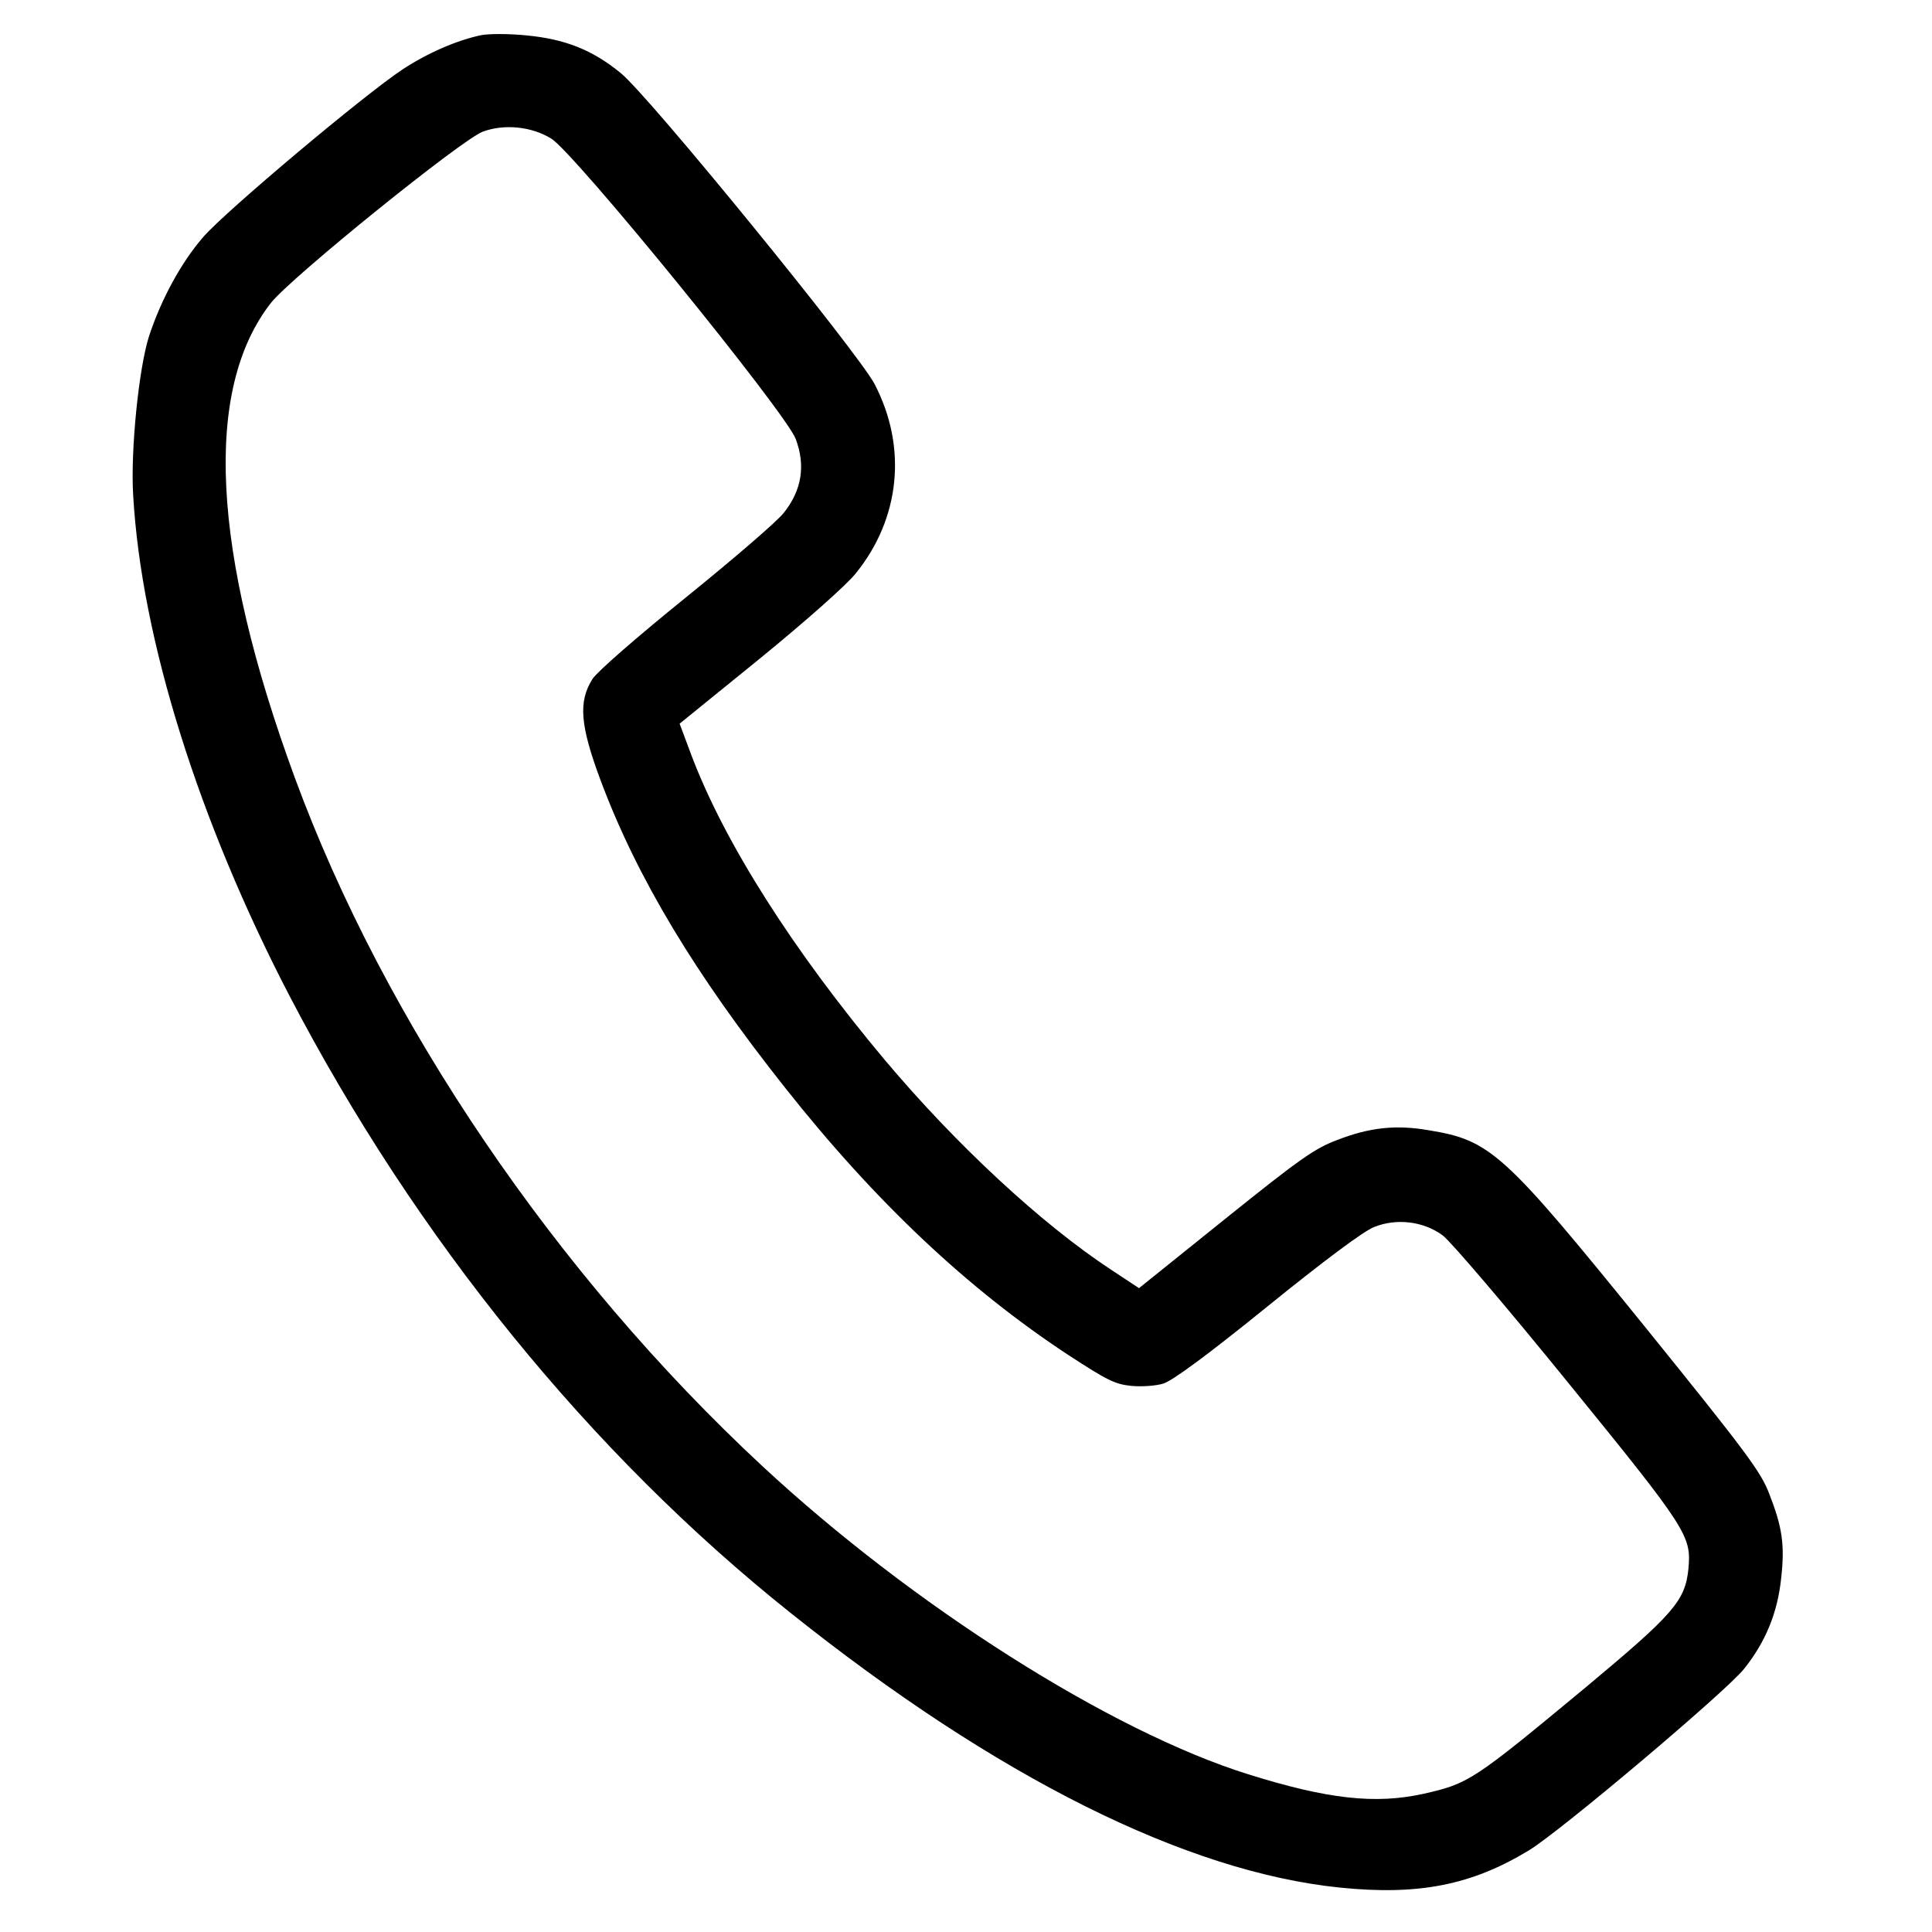 <svg width="44" height="44" viewBox="0 0 44 44" fill="none" xmlns="http://www.w3.org/2000/svg">
<path d="M10.947 0.803C10.399 0.921 9.749 1.201 9.175 1.576C8.298 2.155 5.139 4.81 4.63 5.396C4.122 5.982 3.666 6.825 3.392 7.663C3.161 8.388 2.97 10.266 3.033 11.28C3.22 14.55 4.522 18.697 6.597 22.687C9.476 28.207 13.442 33.097 18.016 36.742C22.698 40.478 27.014 42.632 30.52 42.989C32.312 43.171 33.517 42.931 34.818 42.142C35.522 41.718 39.302 38.528 39.717 38.011C40.213 37.393 40.486 36.72 40.566 35.933C40.65 35.178 40.589 34.778 40.295 34.024C40.103 33.516 39.763 33.064 37.449 30.2C34.245 26.245 33.95 25.971 32.541 25.741C31.798 25.611 31.193 25.675 30.456 25.962C29.94 26.154 29.601 26.395 27.904 27.758L25.94 29.337L25.306 28.918C23.719 27.875 21.777 26.072 20.154 24.144C18.055 21.639 16.501 19.191 15.75 17.209L15.478 16.481L17.297 15.005C18.335 14.158 19.27 13.332 19.486 13.062C20.503 11.812 20.668 10.183 19.917 8.745C19.548 8.038 14.761 2.159 14.134 1.662C13.487 1.132 12.859 0.887 11.977 0.805C11.588 0.766 11.123 0.766 10.947 0.803ZM12.55 3.154C13.07 3.459 17.891 9.389 18.121 9.995C18.35 10.601 18.262 11.166 17.847 11.683C17.693 11.88 16.692 12.739 15.629 13.599C14.497 14.515 13.607 15.291 13.495 15.461C13.167 15.978 13.207 16.518 13.69 17.803C14.514 19.996 15.827 22.184 17.878 24.77C19.943 27.381 22.049 29.359 24.329 30.858C25.215 31.436 25.395 31.525 25.761 31.562C25.987 31.585 26.32 31.564 26.491 31.511C26.702 31.446 27.485 30.872 28.866 29.753C30.153 28.71 31.064 28.032 31.293 27.945C31.81 27.737 32.424 27.816 32.856 28.135C33.032 28.263 34.319 29.771 35.712 31.488C38.427 34.826 38.522 34.977 38.453 35.726C38.379 36.458 38.12 36.755 36.117 38.425C33.546 40.557 33.453 40.618 32.422 40.852C31.326 41.095 30.236 40.976 28.421 40.406C25.293 39.427 20.781 36.567 17.357 33.385C12.66 29.019 8.757 23.276 6.71 17.7C4.817 12.547 4.632 8.868 6.17 6.899C6.622 6.323 10.534 3.162 10.999 2.997C11.489 2.818 12.105 2.881 12.55 3.154Z" fill="black"/>
</svg>
